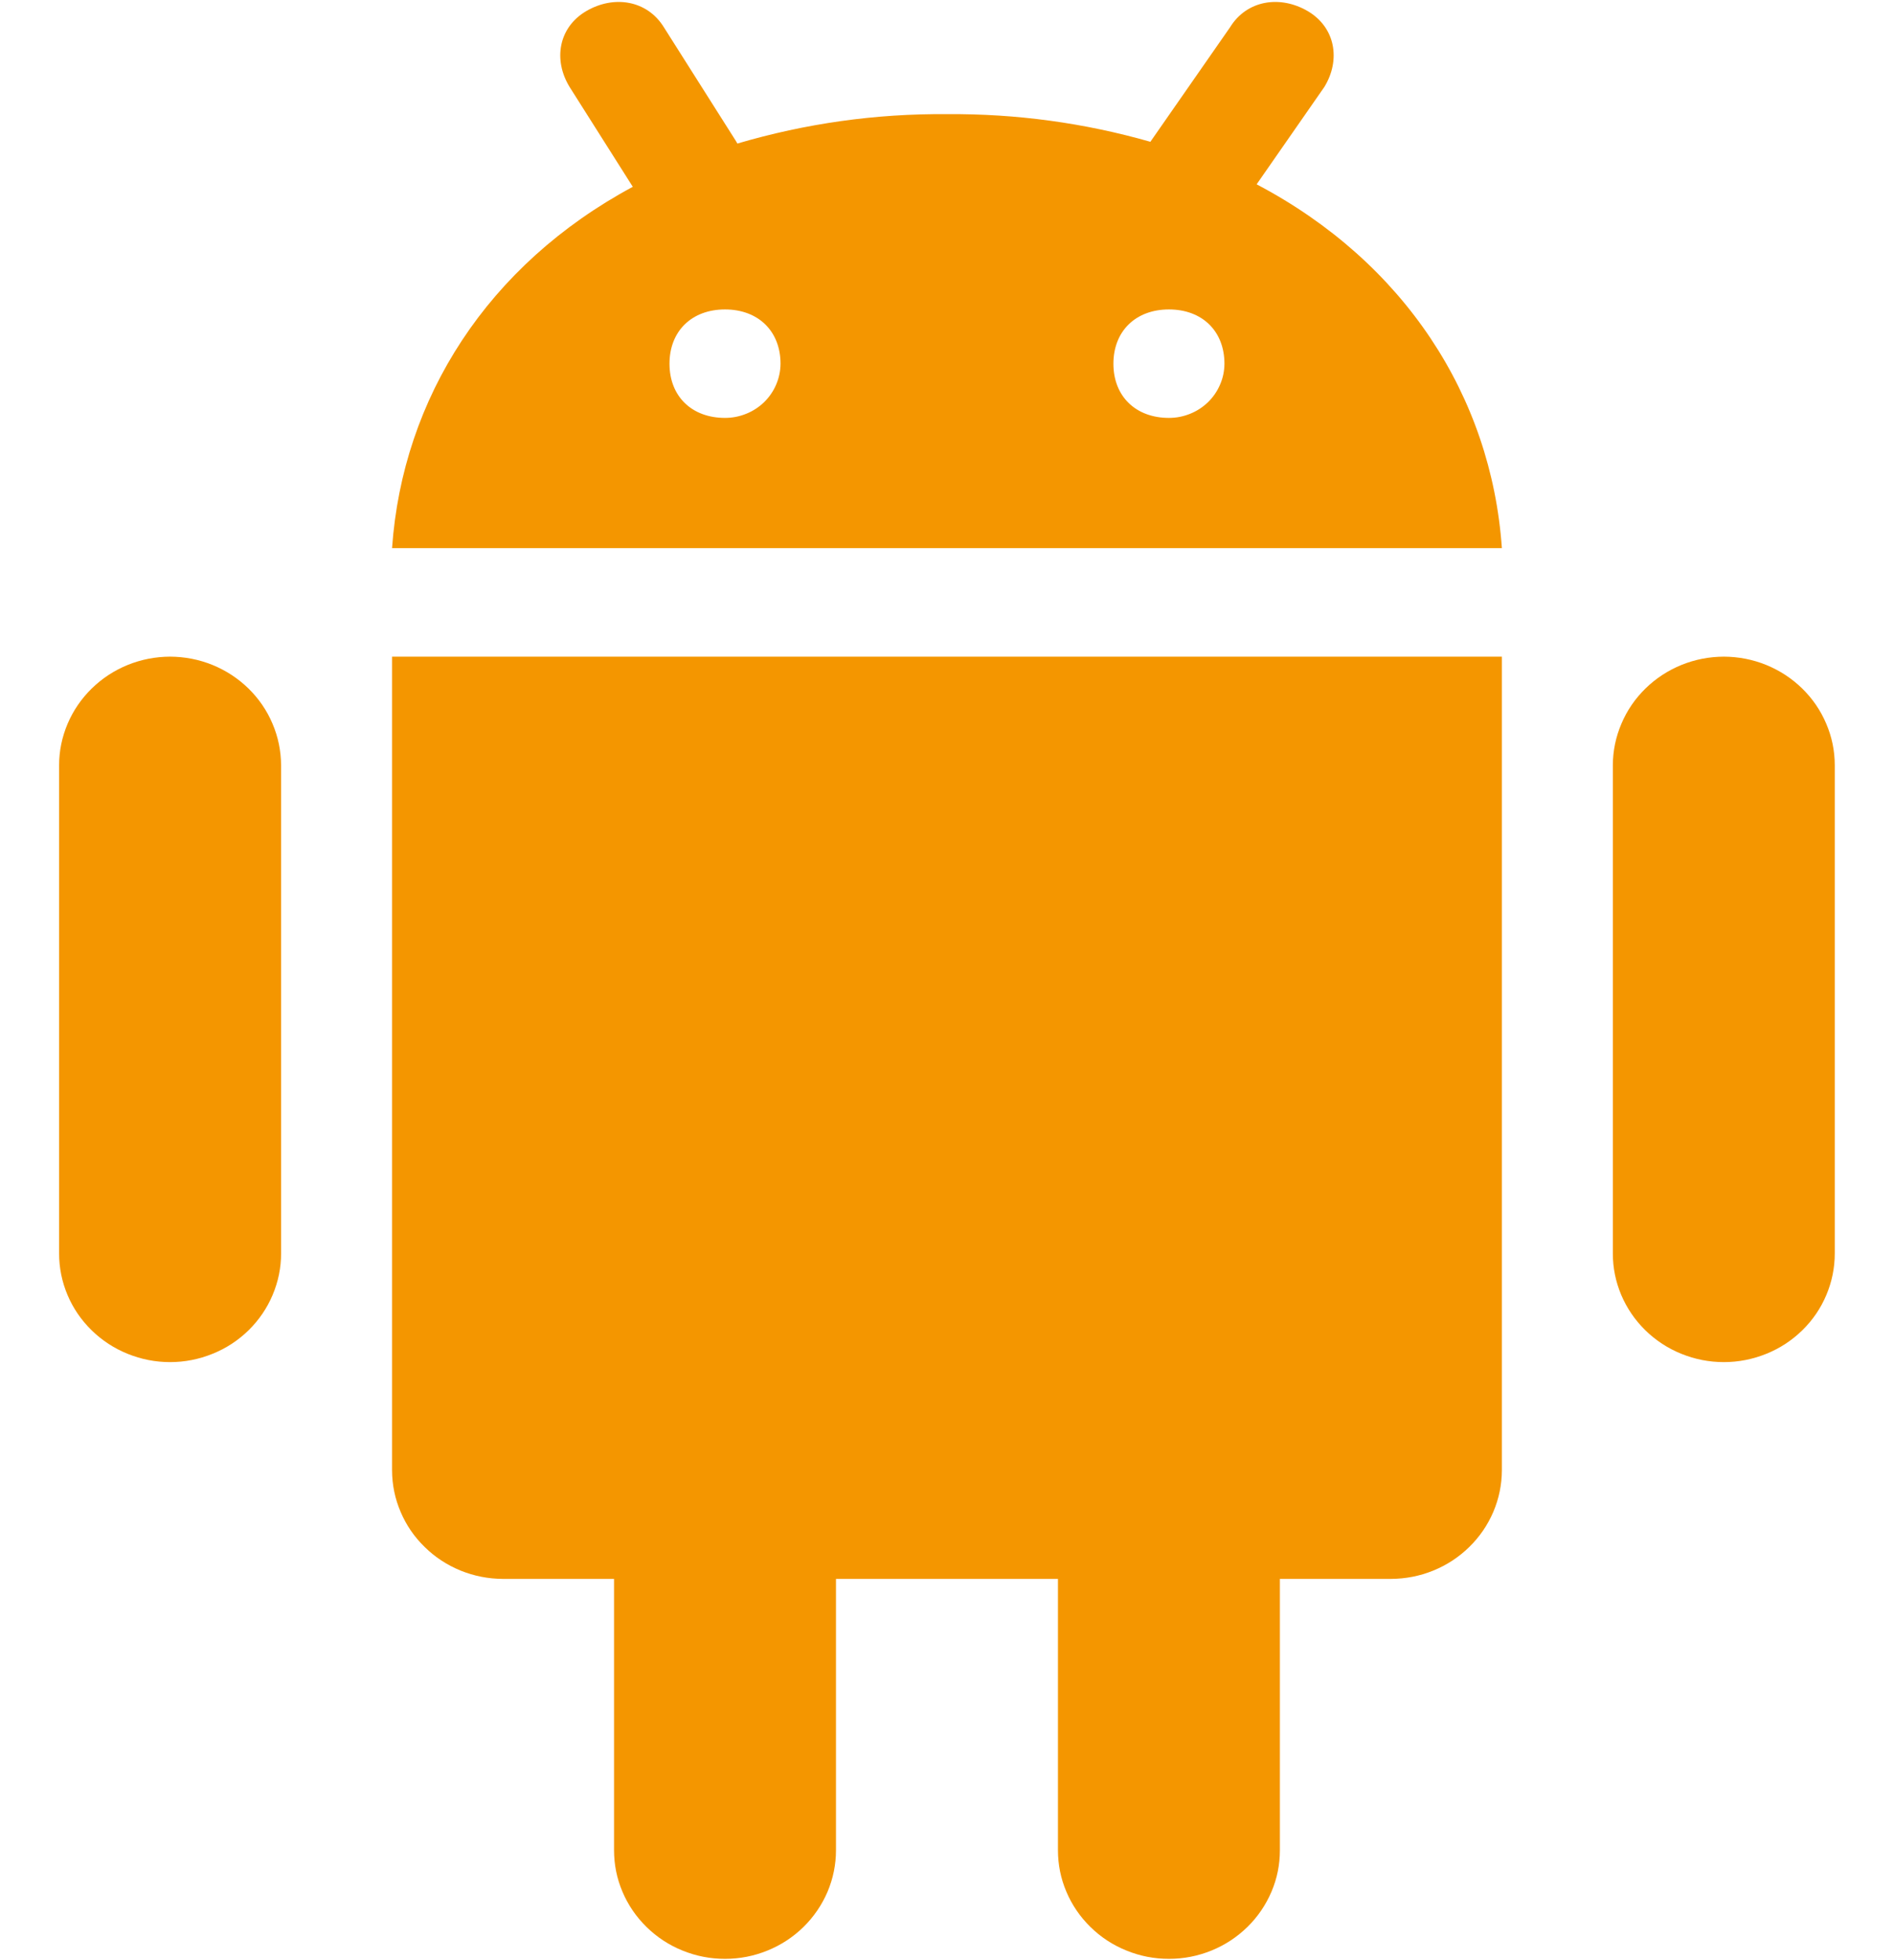 <svg width="29" height="30" viewBox="0 0 29 30" fill="none" xmlns="http://www.w3.org/2000/svg">
<path d="M17.898 6.396C17.389 6.396 17.048 6.065 17.048 5.567C17.048 5.068 17.389 4.736 17.898 4.736C18.408 4.736 18.748 5.068 18.748 5.567C18.747 5.677 18.726 5.783 18.682 5.884C18.639 5.986 18.577 6.076 18.498 6.154C18.418 6.231 18.327 6.291 18.222 6.333C18.118 6.375 18.011 6.396 17.898 6.396ZM11.101 6.396C10.591 6.396 10.251 6.065 10.251 5.567C10.251 5.068 10.591 4.736 11.101 4.736C11.61 4.736 11.951 5.068 11.951 5.567C11.95 5.677 11.928 5.783 11.885 5.884C11.842 5.986 11.78 6.076 11.701 6.154C11.621 6.231 11.53 6.291 11.425 6.333C11.321 6.375 11.213 6.396 11.101 6.396ZM19.241 2.821L20.277 1.332C20.532 0.917 20.447 0.419 20.023 0.17C19.597 -0.079 19.087 0.004 18.833 0.419L17.614 2.17C16.597 1.88 15.559 1.739 14.5 1.747C13.406 1.738 12.337 1.889 11.29 2.197C11.283 2.186 11.278 2.174 11.271 2.163L10.166 0.419C9.911 0.004 9.402 -0.079 8.976 0.17C8.552 0.419 8.467 0.917 8.722 1.332L9.689 2.859C7.47 4.052 6.164 6.089 6.003 8.389H22.996C22.834 6.065 21.501 4.01 19.241 2.821ZM6.003 22.504C6.004 22.724 6.047 22.936 6.134 23.139C6.22 23.342 6.343 23.522 6.503 23.677C6.662 23.834 6.846 23.953 7.053 24.038C7.261 24.122 7.477 24.164 7.702 24.165H9.402V28.316C9.402 28.537 9.444 28.749 9.531 28.953C9.617 29.156 9.74 29.336 9.899 29.492C10.058 29.648 10.242 29.769 10.45 29.853C10.659 29.938 10.876 29.98 11.101 29.98C11.326 29.98 11.543 29.938 11.751 29.853C11.959 29.769 12.143 29.648 12.303 29.492C12.461 29.336 12.584 29.156 12.671 28.953C12.757 28.749 12.8 28.537 12.8 28.316V24.165H16.199V28.316C16.199 28.537 16.241 28.749 16.328 28.953C16.414 29.156 16.537 29.336 16.696 29.492C16.855 29.648 17.039 29.769 17.248 29.853C17.456 29.938 17.673 29.98 17.898 29.98C18.123 29.98 18.34 29.938 18.549 29.853C18.756 29.769 18.94 29.648 19.1 29.492C19.259 29.336 19.381 29.156 19.468 28.953C19.555 28.749 19.597 28.537 19.597 28.316V24.165H21.296C21.521 24.164 21.738 24.122 21.945 24.038C22.153 23.953 22.337 23.833 22.496 23.677C22.655 23.522 22.778 23.342 22.865 23.139C22.951 22.936 22.995 22.724 22.996 22.504V10.05H6.003V22.504ZM26.395 10.05C26.17 10.051 25.953 10.093 25.745 10.177C25.538 10.262 25.354 10.382 25.195 10.537C25.036 10.693 24.913 10.872 24.827 11.075C24.74 11.278 24.696 11.491 24.695 11.711V19.183C24.695 19.404 24.738 19.616 24.824 19.82C24.911 20.024 25.033 20.203 25.193 20.36C25.352 20.515 25.536 20.636 25.744 20.72C25.952 20.804 26.169 20.847 26.395 20.847C26.619 20.847 26.836 20.804 27.045 20.72C27.253 20.636 27.437 20.515 27.596 20.36C27.756 20.203 27.878 20.024 27.964 19.82C28.05 19.616 28.093 19.404 28.093 19.183V11.711C28.093 11.491 28.049 11.278 27.962 11.075C27.876 10.872 27.753 10.693 27.594 10.537C27.435 10.382 27.251 10.262 27.044 10.177C26.836 10.093 26.619 10.051 26.395 10.05ZM2.604 10.05C2.379 10.051 2.163 10.093 1.955 10.177C1.747 10.262 1.564 10.382 1.405 10.537C1.246 10.693 1.123 10.872 1.036 11.075C0.95 11.278 0.905 11.491 0.905 11.711V19.183C0.905 19.404 0.948 19.616 1.034 19.82C1.12 20.024 1.243 20.203 1.403 20.36C1.562 20.515 1.746 20.636 1.954 20.72C2.162 20.804 2.379 20.847 2.604 20.847C2.829 20.847 3.046 20.804 3.254 20.72C3.463 20.636 3.647 20.515 3.806 20.36C3.965 20.203 4.088 20.024 4.174 19.82C4.26 19.616 4.304 19.404 4.304 19.183V11.711C4.302 11.491 4.259 11.278 4.172 11.075C4.086 10.872 3.963 10.693 3.804 10.537C3.645 10.382 3.461 10.262 3.254 10.177C3.046 10.093 2.829 10.051 2.604 10.05Z" fill="#F49600"/>
</svg>
